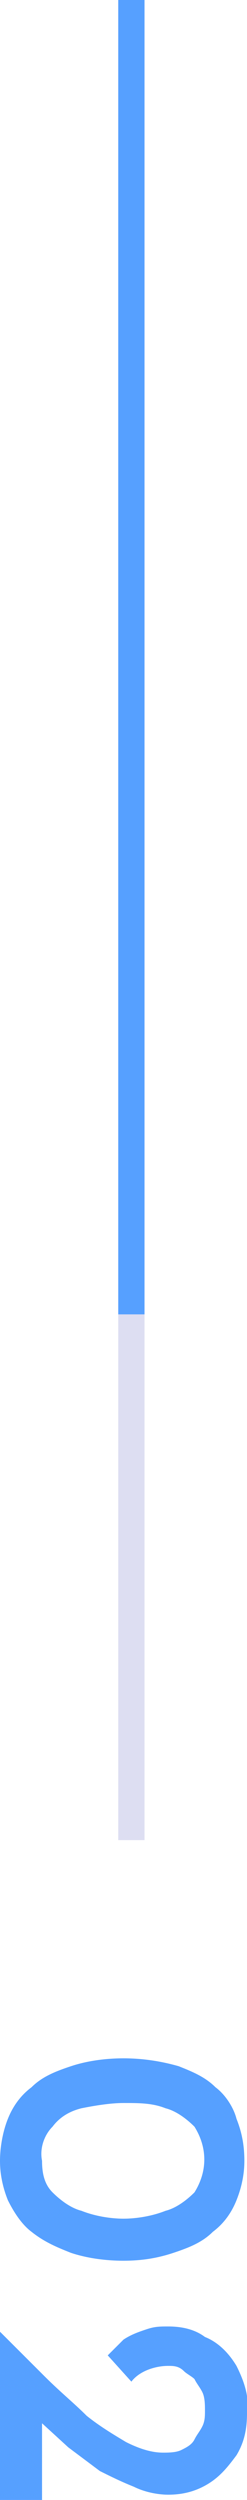 <?xml version="1.0" encoding="utf-8"?>
<!-- Generator: Adobe Illustrator 23.0.1, SVG Export Plug-In . SVG Version: 6.00 Build 0)  -->
<svg version="1.1" id="レイヤー_1" xmlns="http://www.w3.org/2000/svg" xmlns:xlink="http://www.w3.org/1999/xlink" x="0px"
	 y="0px" viewBox="0 0 9.4 95.1" style="enable-background:new 0 0 9.4 95.1;" xml:space="preserve">
<style type="text/css">
	.st0{fill:#56A0FF;}
	.st1{fill:#DDDEF2;}
</style>
<title>アセット 3</title>
<g>
	<g id="レイヤー_1-2">
		<rect x="4.5" class="st0" width="1" height="50"/>
		<rect x="4.5" y="50" class="st1" width="1" height="20"/>
		<path class="st0" d="M0,82.2c0-0.5,0.1-1.1,0.3-1.6c0.2-0.5,0.5-0.9,0.9-1.2c0.4-0.4,0.9-0.6,1.5-0.8c0.6-0.2,1.3-0.3,2-0.3
			c0.7,0,1.4,0.1,2.1,0.3c0.5,0.2,1,0.4,1.4,0.8c0.4,0.3,0.7,0.8,0.8,1.2c0.2,0.5,0.3,1,0.3,1.6c0,0.5-0.1,1-0.3,1.5
			c-0.2,0.5-0.5,0.9-0.9,1.2c-0.4,0.4-0.9,0.6-1.5,0.8C6,85.9,5.4,86,4.7,86c-0.7,0-1.4-0.1-2-0.3c-0.5-0.2-1-0.4-1.5-0.8
			c-0.4-0.3-0.7-0.8-0.9-1.2C0.1,83.2,0,82.7,0,82.2z M1.6,82.2c0,0.5,0.1,0.9,0.4,1.2c0.3,0.3,0.7,0.6,1.1,0.7
			c0.5,0.2,1.1,0.3,1.6,0.3c0.5,0,1.1-0.1,1.6-0.3c0.4-0.1,0.8-0.4,1.1-0.7c0.5-0.8,0.5-1.7,0-2.5c-0.3-0.3-0.7-0.6-1.1-0.7
			C5.8,80,5.3,80,4.7,80c-0.5,0-1.1,0.1-1.6,0.2c-0.4,0.1-0.8,0.3-1.1,0.7C1.7,81.2,1.5,81.7,1.6,82.2L1.6,82.2z"/>
		<path class="st0" d="M0,88.7c0.6,0.6,1.1,1.1,1.7,1.7s1.1,1,1.6,1.5c0.5,0.4,1,0.7,1.5,1c0.4,0.2,0.9,0.4,1.4,0.4
			c0.2,0,0.5,0,0.7-0.1c0.2-0.1,0.4-0.2,0.5-0.4c0.1-0.2,0.2-0.3,0.3-0.5c0.1-0.2,0.1-0.4,0.1-0.6c0-0.2,0-0.5-0.1-0.7
			c-0.1-0.2-0.2-0.3-0.3-0.5c-0.1-0.1-0.3-0.2-0.4-0.3C6.8,90,6.6,90,6.4,90c-0.5,0-1.1,0.2-1.4,0.6l-0.9-1c0.2-0.2,0.4-0.4,0.6-0.6
			c0.3-0.2,0.6-0.3,0.9-0.4c0.3-0.1,0.5-0.1,0.8-0.1c0.5,0,1,0.1,1.4,0.4C8.3,89.1,8.7,89.5,9,90c0.3,0.6,0.5,1.2,0.4,1.8
			c0,0.6-0.1,1.1-0.4,1.6c-0.3,0.4-0.6,0.8-1.1,1.1c-0.5,0.3-1,0.4-1.5,0.4c-0.4,0-0.9-0.1-1.3-0.3c-0.5-0.2-0.9-0.4-1.3-0.6
			c-0.4-0.3-0.8-0.6-1.2-0.9L1.4,92l0.2-0.7v3.8H0V88.7z"/>
	</g>
</g>
</svg>
